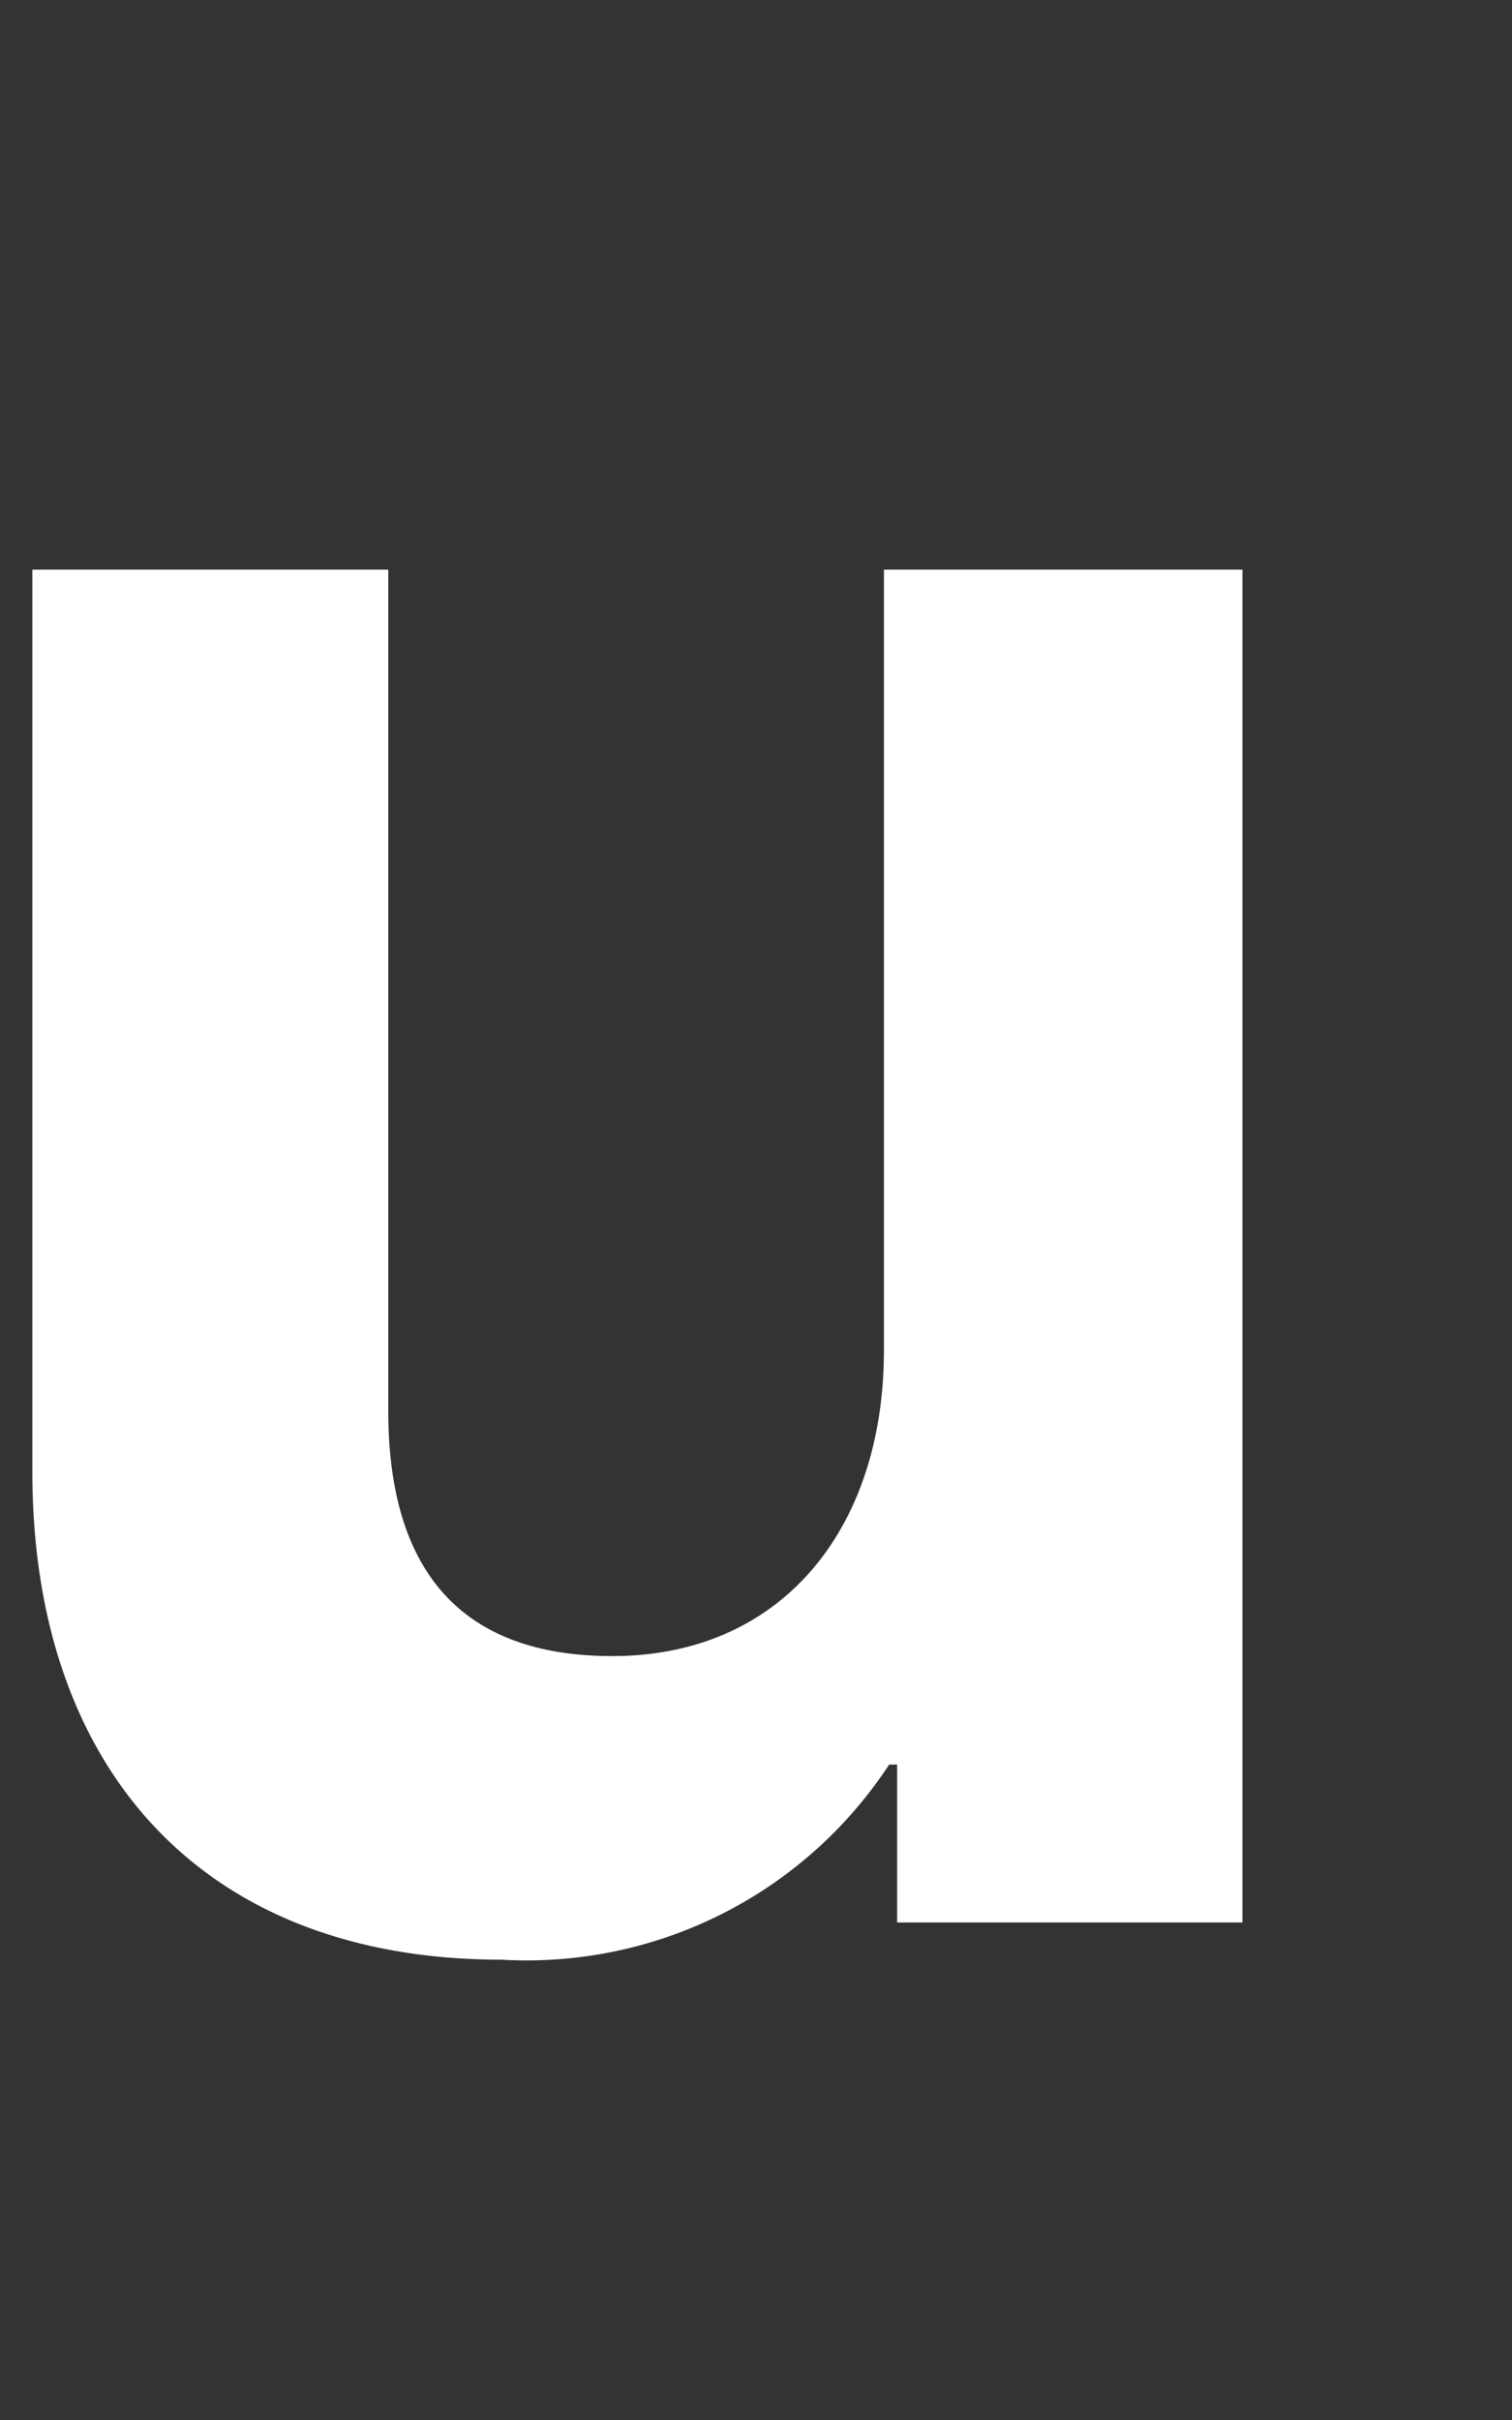 <svg xmlns="http://www.w3.org/2000/svg" width="15" height="24" viewBox="0 0 15 24">
  <rect x="0" y="0" width="15" height="24" fill="#333333" stroke="none"/>
  <g id="mainvisual-txt-u" transform="translate(-176 -28)">
    <path id="Path_9" data-name="Path 9" d="M146.9,19.066V17.5h-.079a4.3,4.3,0,0,1-3.844,1.935c-2.982,0-4.656-1.909-4.656-4.838V5.649h3.531v8.343c0,1.569.707,2.432,2.223,2.432,1.674,0,2.694-1.255,2.694-3.033V5.649h3.557V19.066Z" transform="translate(38 28)" fill="#fff"/>
    <rect id="Rectangle_11" data-name="Rectangle 11" width="15" height="24" transform="translate(176 28)" fill="none"/>
  </g>
</svg>
